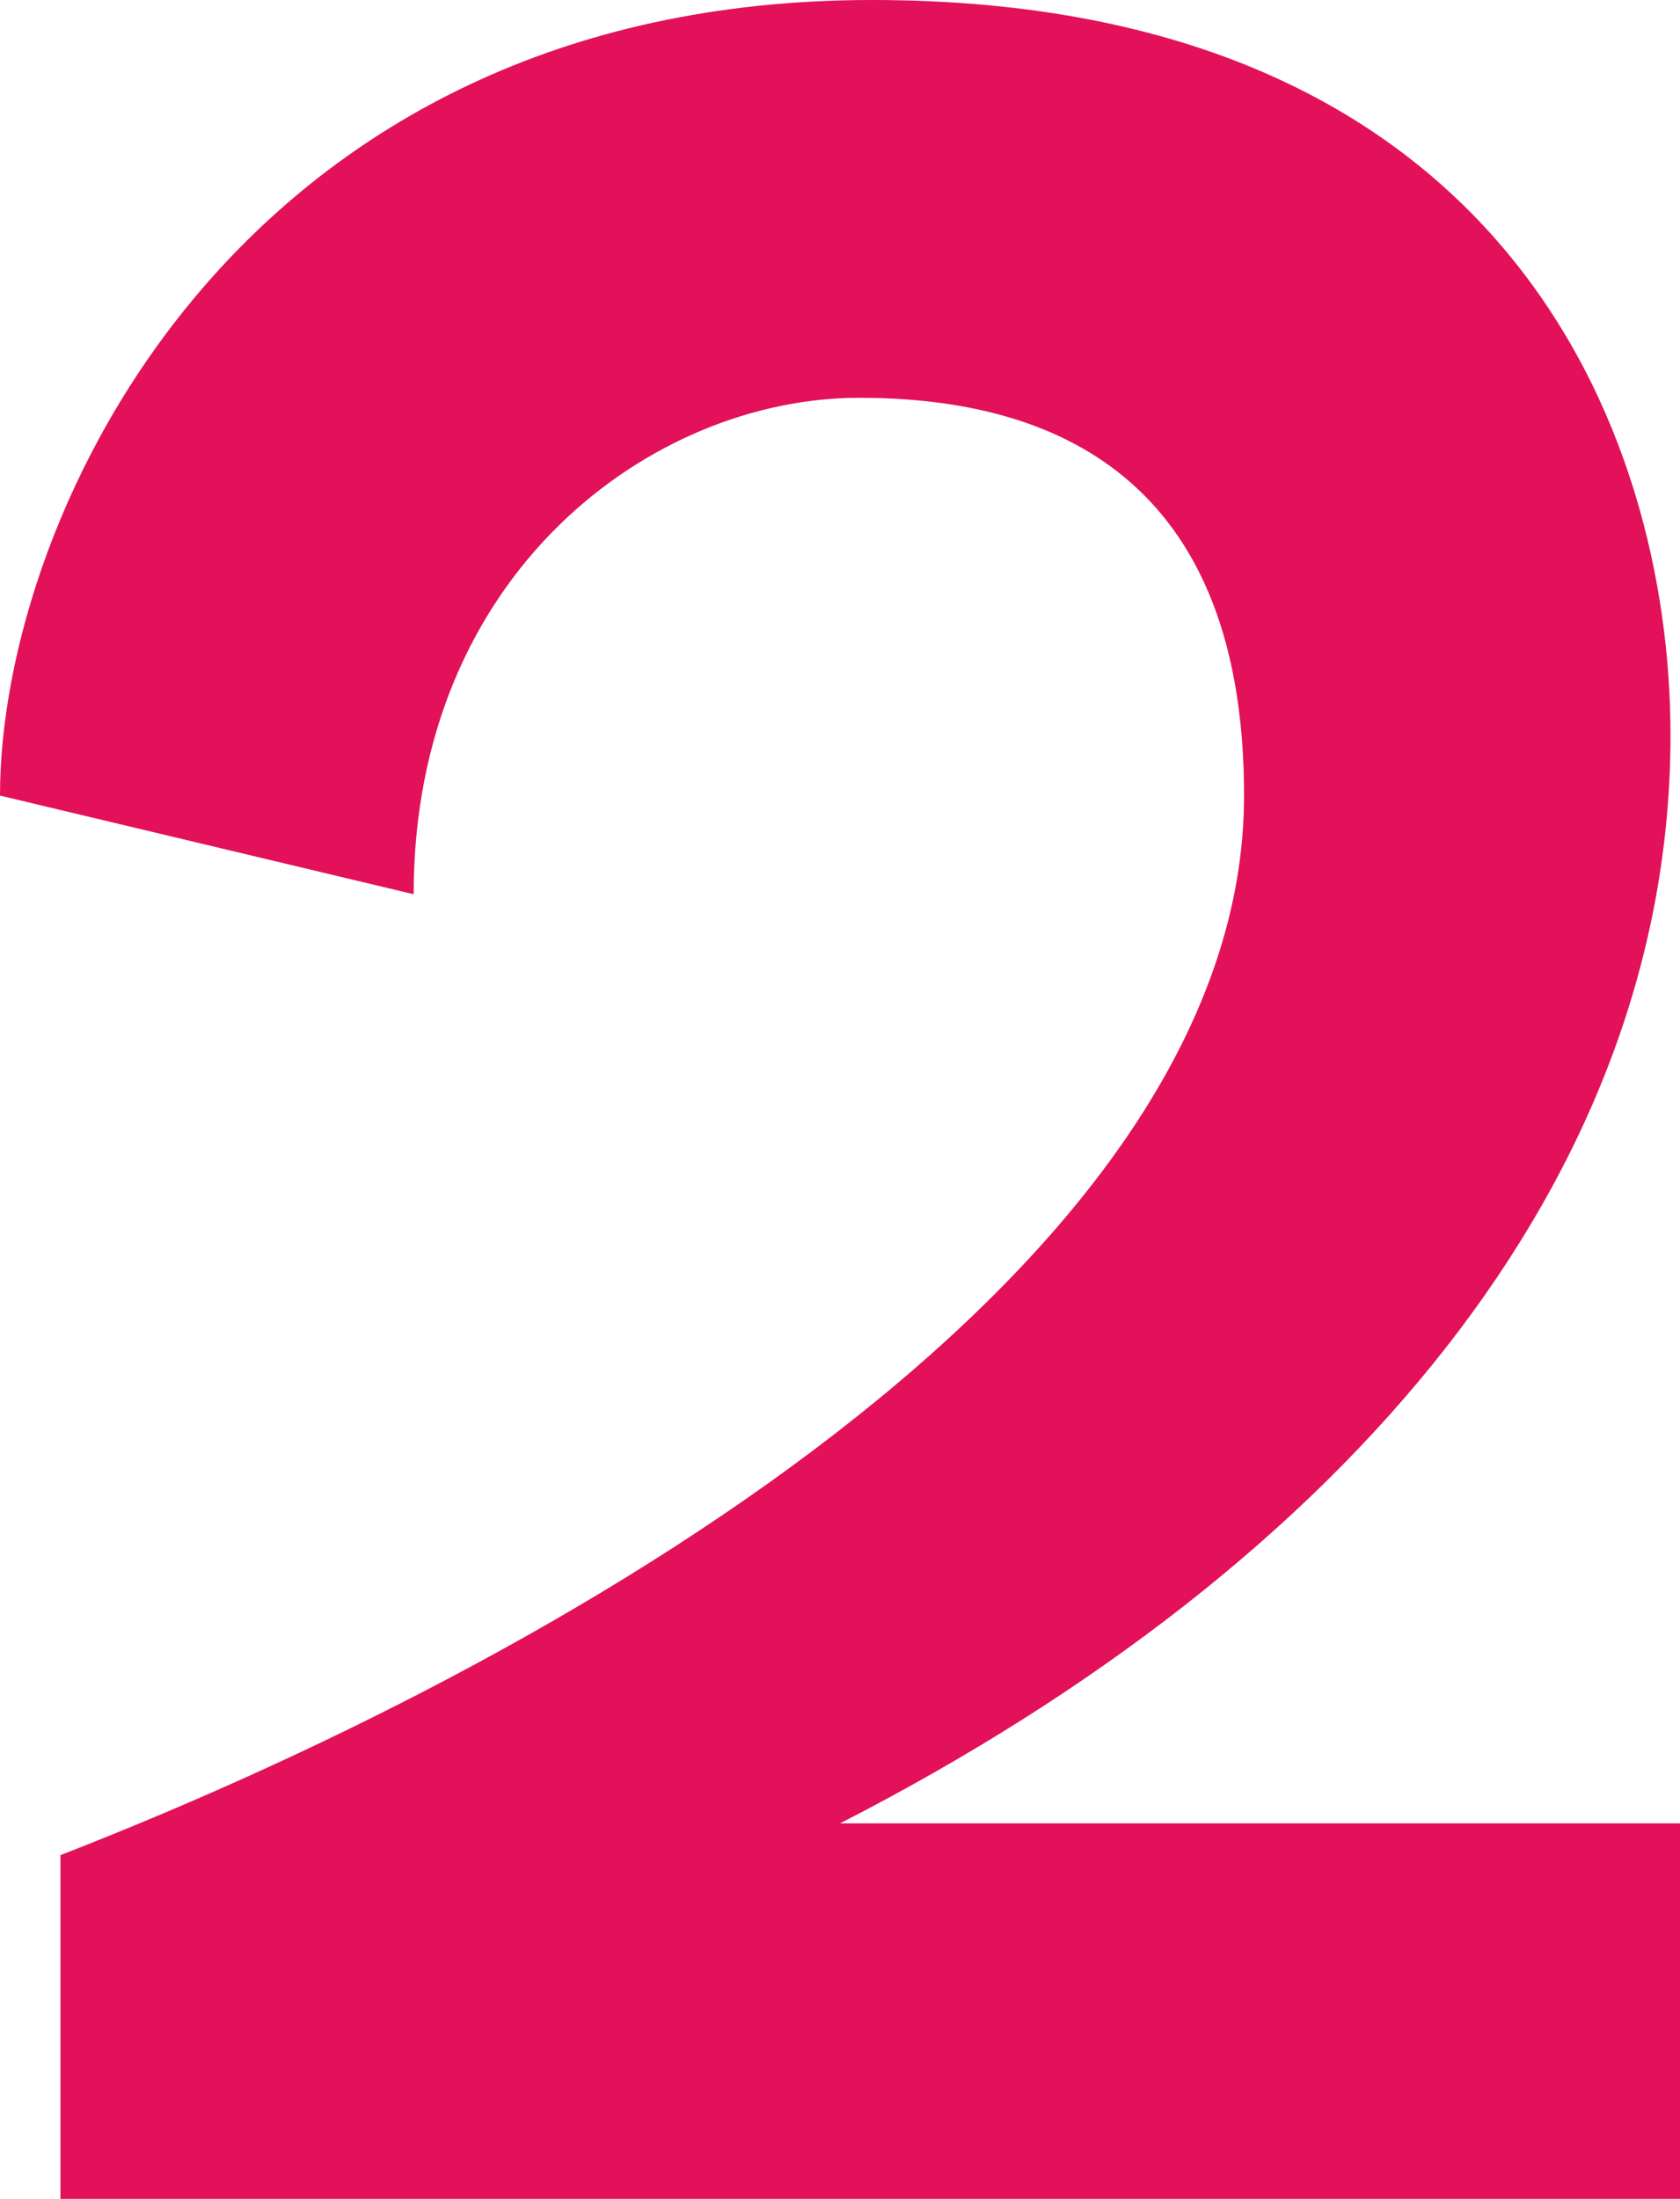 <?xml version="1.0" encoding="UTF-8" standalone="no"?>
<svg
   xmlns:dc="http://purl.org/dc/elements/1.1/"
   xmlns:cc="http://creativecommons.org/ns#"
   xmlns:rdf="http://www.w3.org/1999/02/22-rdf-syntax-ns#"
   xmlns:svg="http://www.w3.org/2000/svg"
   xmlns="http://www.w3.org/2000/svg"
   xmlns:sodipodi="http://sodipodi.sourceforge.net/DTD/sodipodi-0.dtd"
   xmlns:inkscape="http://www.inkscape.org/namespaces/inkscape"
   width="1000"
   height="1308.725"
   viewBox="0 0 833.333 1090.604"
   style="fill:#41549f"
   version="1.1"
   id="svg14071"
   sodipodi:docname="A.svg"
   inkscape:version="0.92.4 (5da689c313, 2019-01-14)">
  <defs
     id="defs14075" />
  <sodipodi:namedview
     pagecolor="#ffffff"
     bordercolor="#111111"
     borderopacity="1"
     objecttolerance="10"
     gridtolerance="10"
     guidetolerance="10"
     inkscape:pageopacity="0"
     inkscape:pageshadow="2"
     inkscape:window-width="1920"
     inkscape:window-height="1017"
     id="namedview14073"
     showgrid="false"
     fit-margin-top="0"
     fit-margin-left="0"
     fit-margin-right="0"
     fit-margin-bottom="0"
     inkscape:zoom="0.21728802"
     inkscape:cx="1120.6748"
     inkscape:cy="70.889154"
     inkscape:window-x="1912"
     inkscape:window-y="-8"
     inkscape:window-maximized="1"
     inkscape:current-layer="svg14071" />
  <path
     d="m 833.333,904.356 v 186.248 H 29.986 V 920.124 C 301.473,814.398 617.099,620.267 617.099,394.597 c 0,-165.697 -104.174,-197.298 -190.965,-197.298 -102.56,0 -220.951,86.79 -220.951,246.22 L 0,394.597 C 0,254.104 119.943,0 432.468,0 c 312.524,0 396.148,213.067 396.148,364.611 0,219.402 -159.43,410.367 -411.918,539.745 z"
     id="path14069"
     style="fill:#e0034f;fill-opacity:0.941;stroke-width:1"
     inkscape:connector-curvature="0" />
</svg>
